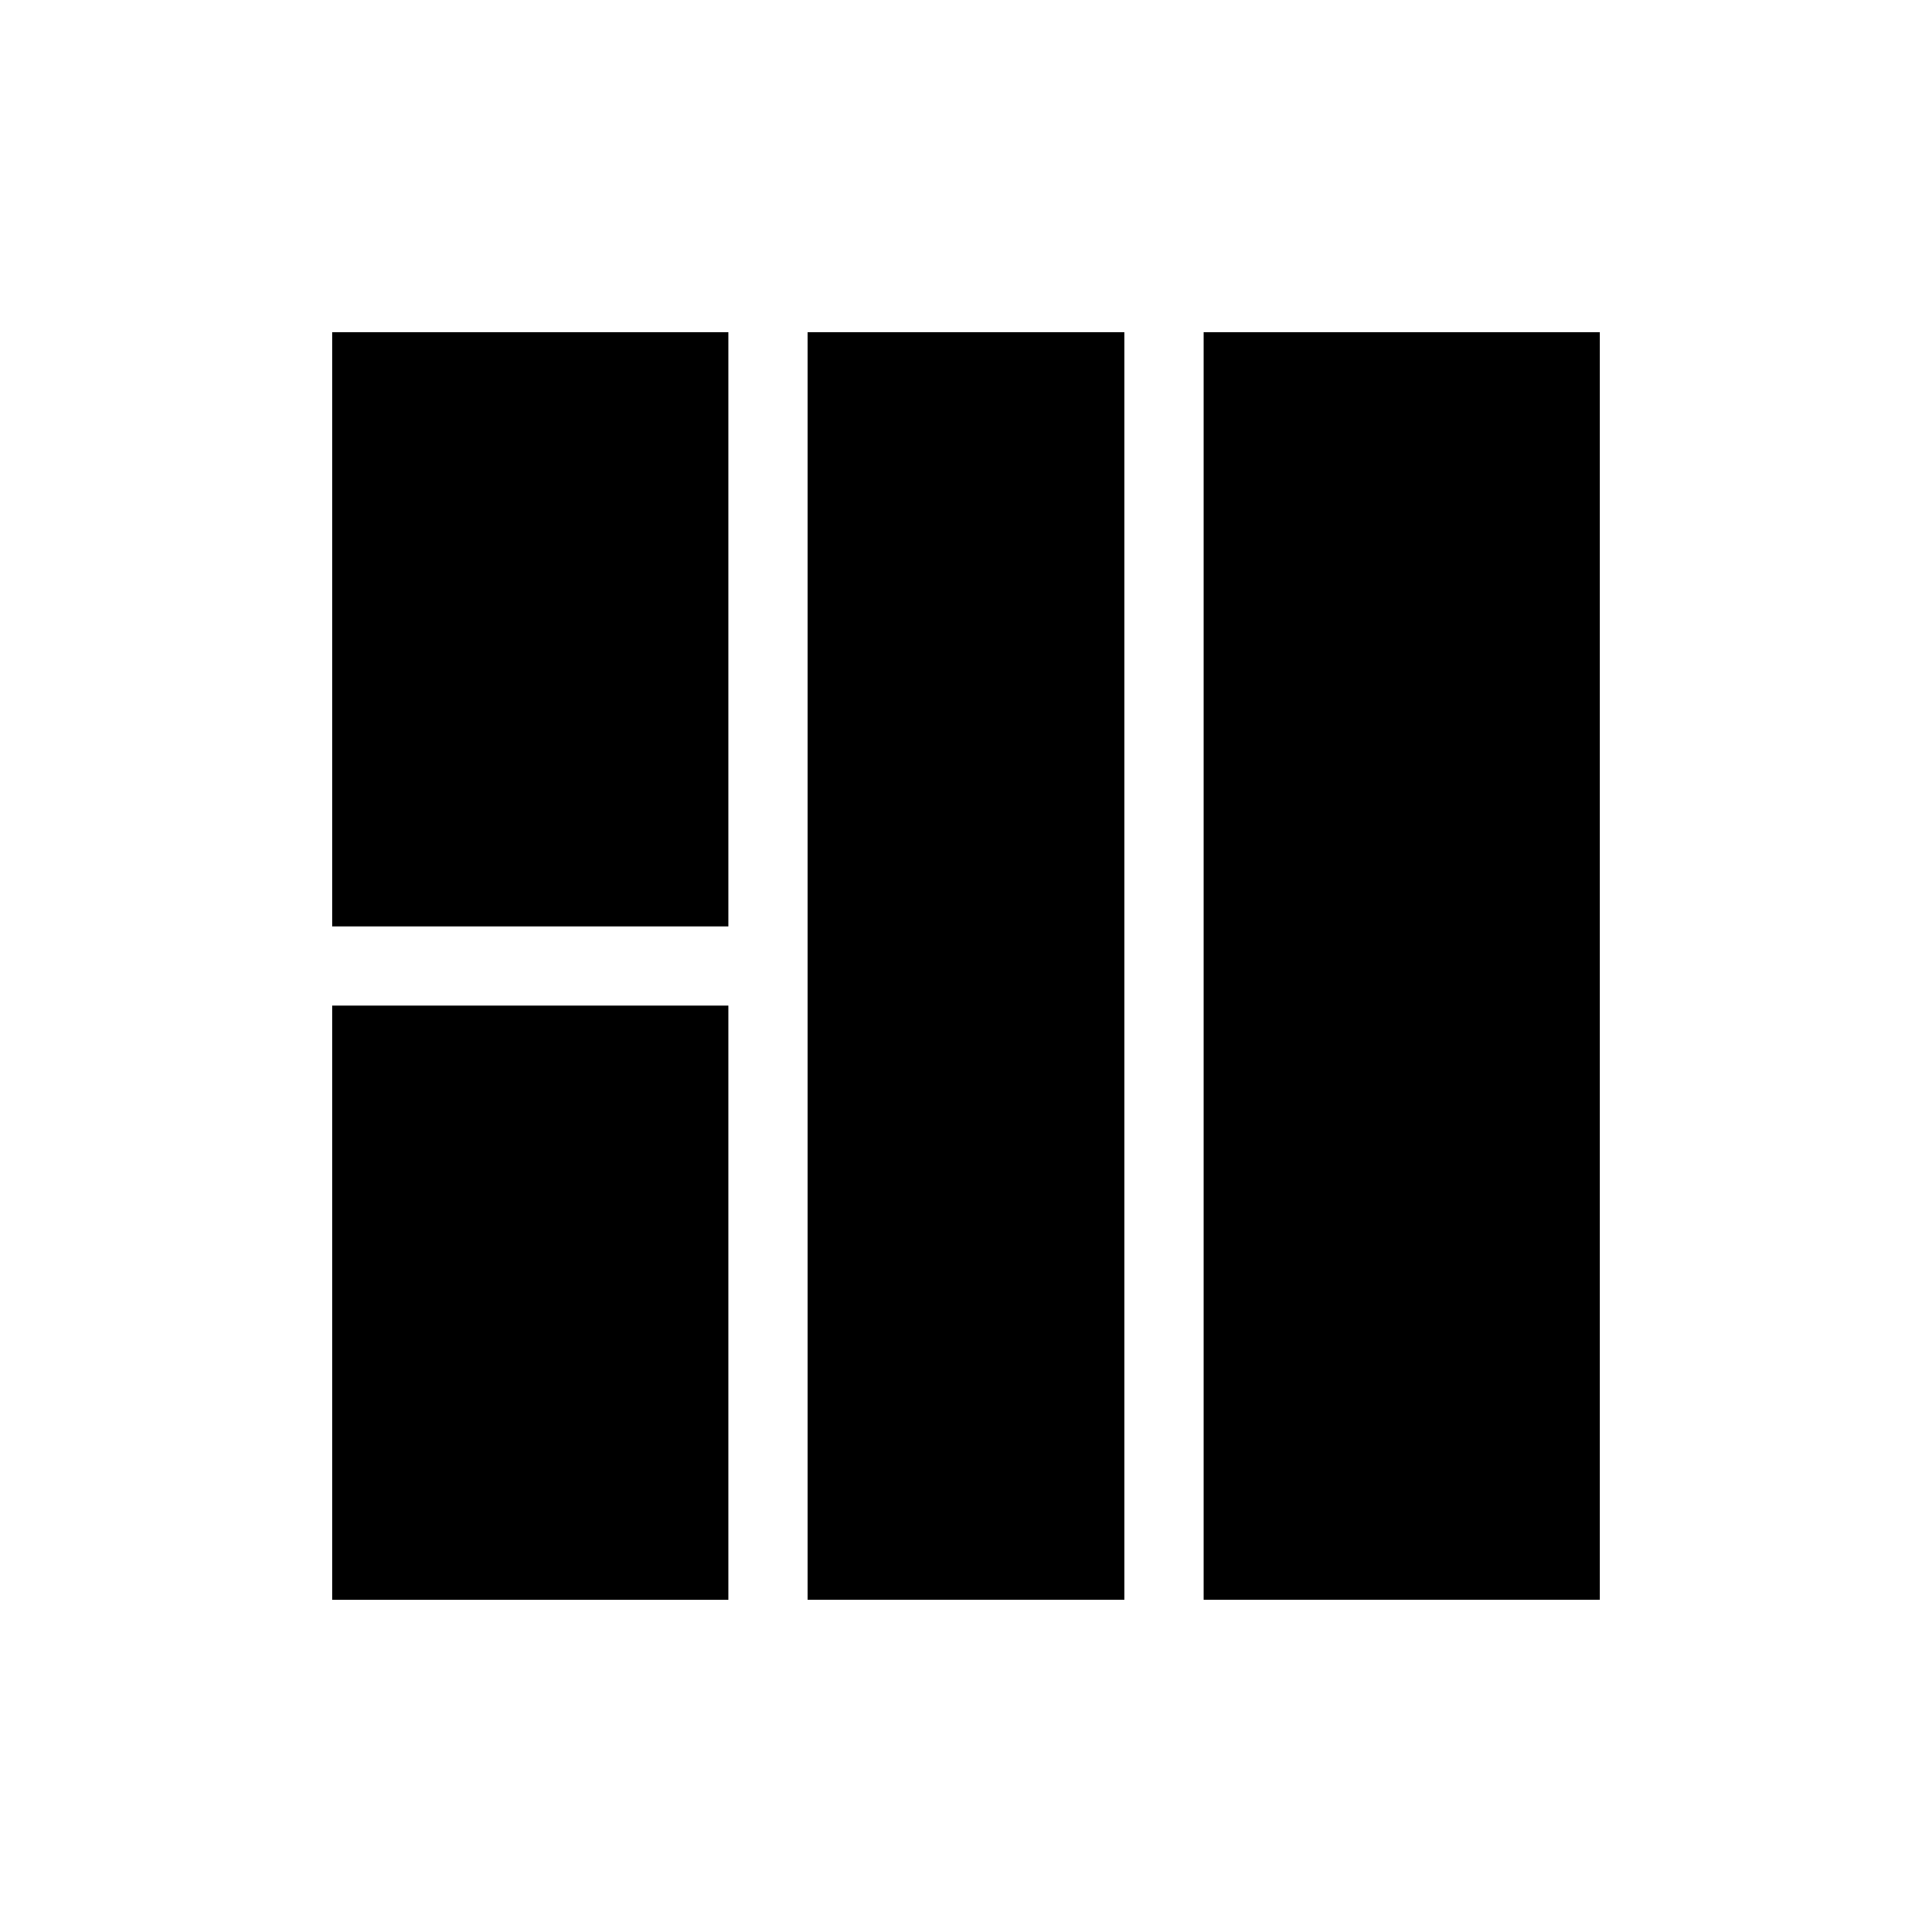 <?xml version="1.0" encoding="UTF-8"?>
<!-- Uploaded to: SVG Repo, www.svgrepo.com, Generator: SVG Repo Mixer Tools -->
<svg fill="#000000" width="800px" height="800px" version="1.1" viewBox="144 144 512 512" xmlns="http://www.w3.org/2000/svg">
 <g>
  <path d="m232.06 232.06h104.96v157.44h-104.96z"/>
  <path d="m441.98 567.93v-335.87h-83.969v335.87z"/>
  <path d="m232.06 410.5h104.96v157.44h-104.96z"/>
  <path d="m462.98 232.06h104.96v335.87h-104.96z"/>
 </g>
</svg>